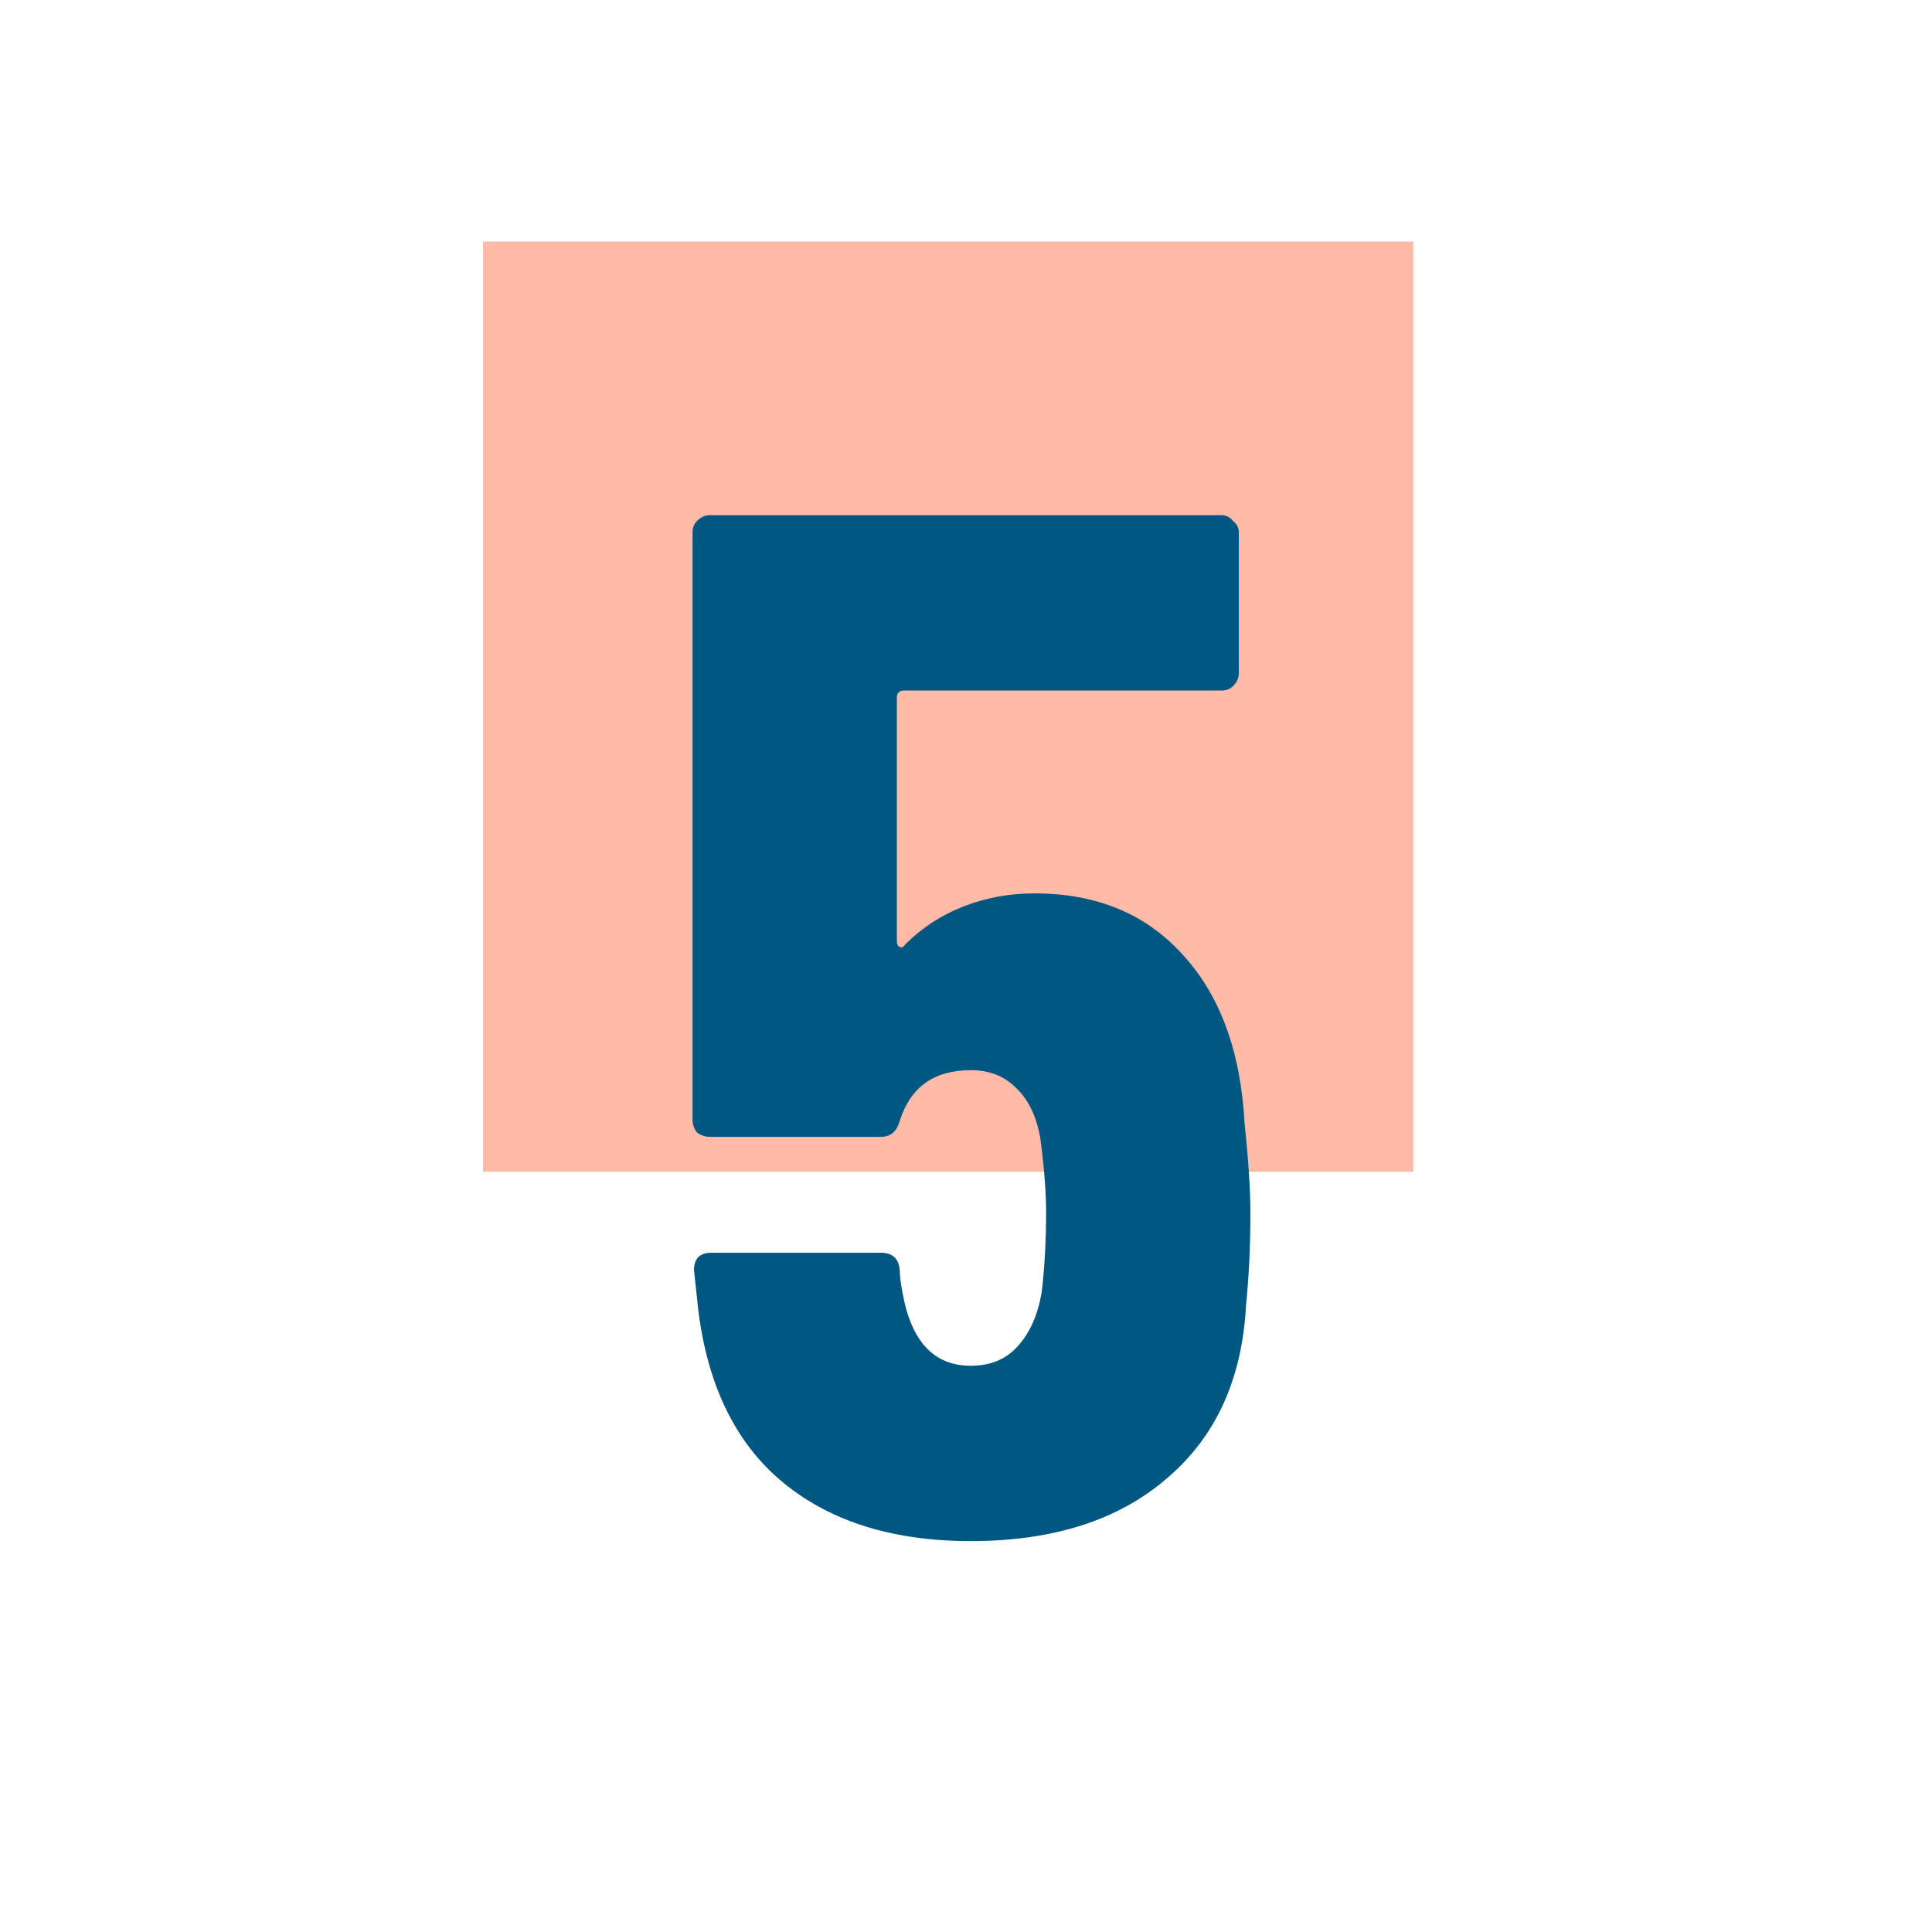 <svg width="24" height="24" viewBox="0 0 24 24" fill="none" xmlns="http://www.w3.org/2000/svg">
<path d="M17.556 3H6V14.556H17.556V3Z" fill="#FFBBA7"/>
<path d="M15.461 13.96C15.509 14.416 15.533 14.788 15.533 15.076C15.533 15.472 15.515 15.85 15.479 16.21C15.431 17.134 15.101 17.854 14.489 18.37C13.889 18.886 13.079 19.144 12.059 19.144C11.099 19.144 10.325 18.904 9.737 18.424C9.149 17.944 8.795 17.23 8.675 16.282L8.621 15.778C8.621 15.634 8.693 15.562 8.837 15.562H10.943C11.087 15.562 11.165 15.634 11.177 15.778C11.177 15.85 11.189 15.946 11.213 16.066C11.321 16.666 11.603 16.966 12.059 16.966C12.299 16.966 12.491 16.888 12.635 16.732C12.791 16.564 12.893 16.336 12.941 16.048C12.977 15.736 12.995 15.406 12.995 15.058C12.995 14.806 12.971 14.5 12.923 14.14C12.875 13.864 12.773 13.654 12.617 13.51C12.473 13.366 12.287 13.294 12.059 13.294C11.603 13.294 11.309 13.504 11.177 13.924C11.141 14.056 11.063 14.122 10.943 14.122H8.819C8.759 14.122 8.705 14.104 8.657 14.068C8.621 14.02 8.603 13.966 8.603 13.906V6.616C8.603 6.556 8.621 6.508 8.657 6.472C8.705 6.424 8.759 6.4 8.819 6.4H15.173C15.233 6.4 15.281 6.424 15.317 6.472C15.365 6.508 15.389 6.556 15.389 6.616V8.362C15.389 8.422 15.365 8.476 15.317 8.524C15.281 8.56 15.233 8.578 15.173 8.578H11.231C11.171 8.578 11.141 8.608 11.141 8.668V11.692C11.141 11.728 11.153 11.752 11.177 11.764C11.201 11.776 11.225 11.764 11.249 11.728C11.453 11.524 11.693 11.368 11.969 11.26C12.245 11.152 12.539 11.098 12.851 11.098C13.619 11.098 14.231 11.35 14.687 11.854C15.155 12.358 15.413 13.06 15.461 13.96Z" fill="#005781"/>
</svg>
